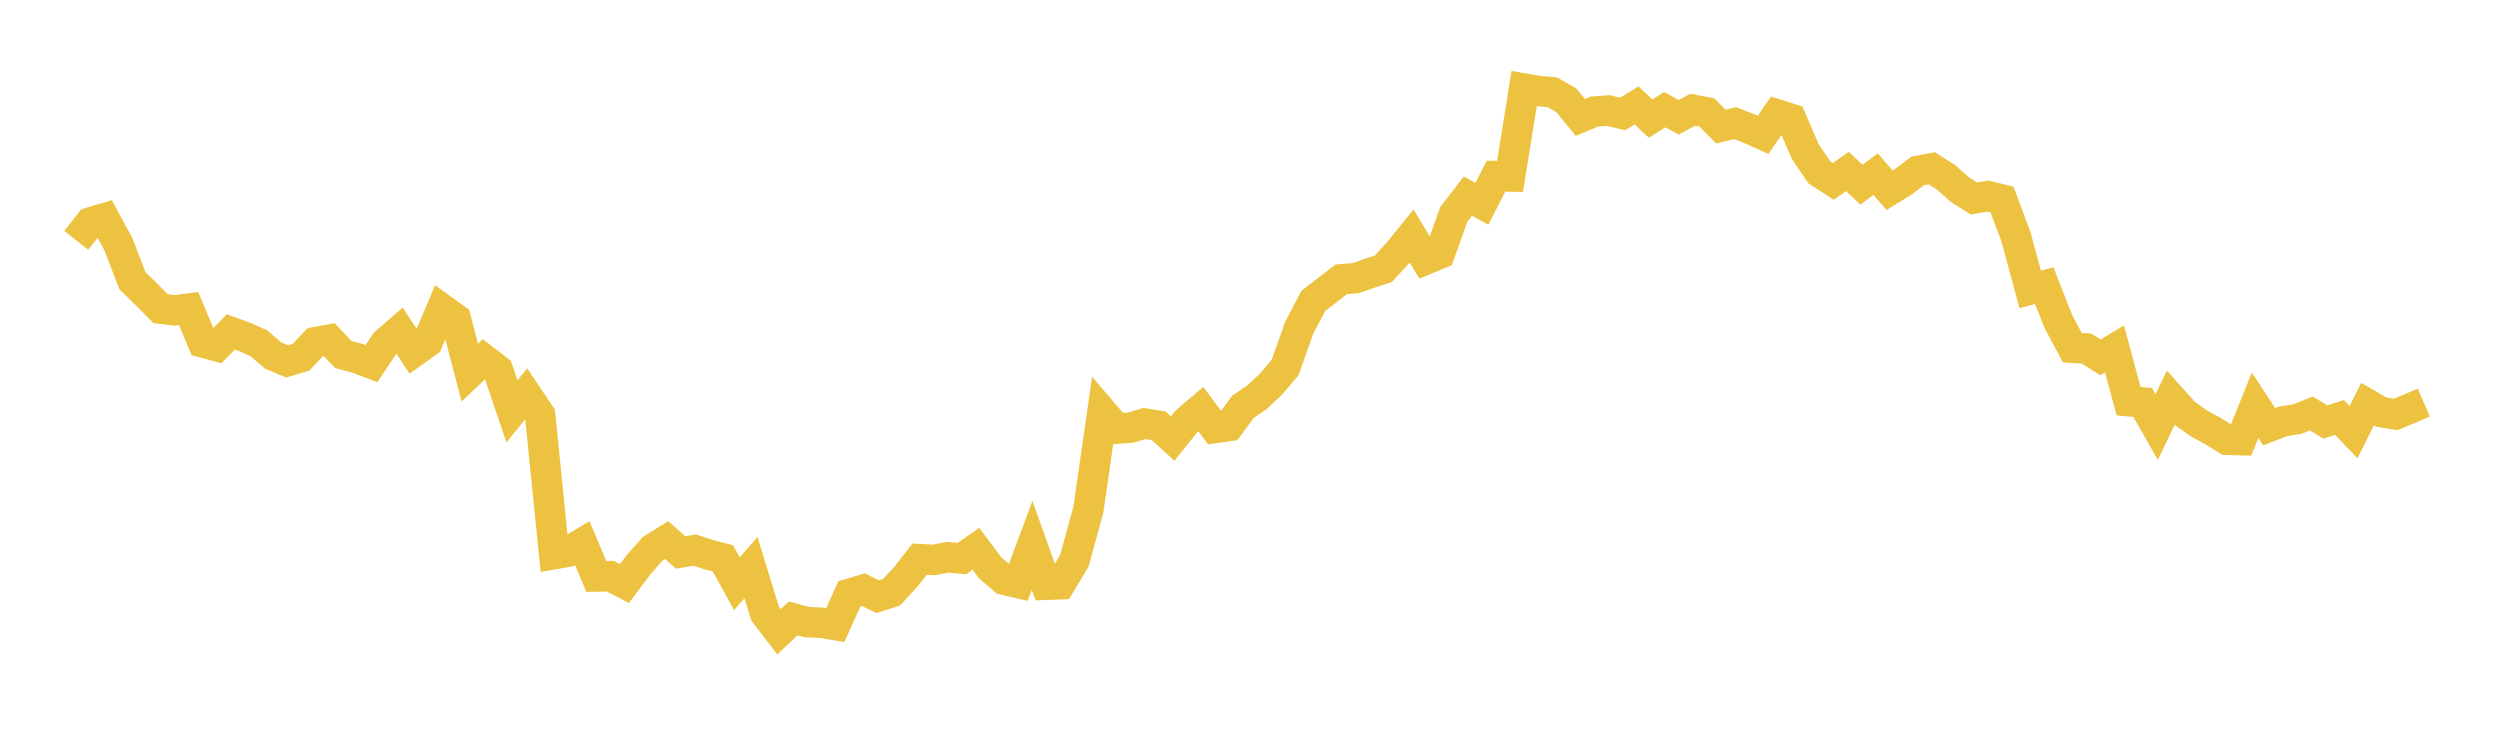 <svg width="164" height="48" xmlns="http://www.w3.org/2000/svg" xmlns:xlink="http://www.w3.org/1999/xlink"><path fill="none" stroke="rgb(237,194,64)" stroke-width="2" d="M5,15.766L5.922,14.594L6.844,14.321L7.766,16.016L8.689,18.425L9.611,19.313L10.533,20.249L11.455,20.362L12.377,20.244L13.299,22.461L14.222,22.714L15.144,21.775L16.066,22.11L16.988,22.521L17.91,23.319L18.832,23.707L19.754,23.431L20.677,22.449L21.599,22.28L22.521,23.256L23.443,23.503L24.365,23.854L25.287,22.478L26.21,21.68L27.132,23.096L28.054,22.44L28.976,20.252L29.898,20.918L30.82,24.448L31.743,23.566L32.665,24.272L33.587,26.984L34.509,25.843L35.431,27.218L36.353,36.349L37.275,36.187L38.198,35.638L39.12,37.818L40.042,37.803L40.964,38.282L41.886,37.054L42.808,36.004L43.731,35.428L44.653,36.243L45.575,36.085L46.497,36.387L47.419,36.625L48.341,38.292L49.263,37.236L50.186,40.241L51.108,41.444L52.03,40.568L52.952,40.814L53.874,40.852L54.796,41.006L55.719,38.952L56.641,38.682L57.563,39.145L58.485,38.854L59.407,37.854L60.329,36.681L61.251,36.733L62.174,36.556L63.096,36.644L64.018,35.998L64.94,37.236L65.862,38.028L66.784,38.244L67.707,35.774L68.629,38.359L69.551,38.324L70.473,36.799L71.395,33.445L72.317,27.042L73.24,28.122L74.162,28.052L75.084,27.779L76.006,27.929L76.928,28.77L77.85,27.62L78.772,26.833L79.695,28.075L80.617,27.944L81.539,26.684L82.461,26.062L83.383,25.19L84.305,24.104L85.228,21.502L86.15,19.743L87.072,19.027L87.994,18.322L88.916,18.251L89.838,17.932L90.76,17.622L91.683,16.614L92.605,15.48L93.527,17.025L94.449,16.642L95.371,14.062L96.293,12.865L97.216,13.371L98.138,11.554L99.06,11.576L99.982,5.813L100.904,5.973L101.826,6.05L102.749,6.58L103.671,7.705L104.593,7.321L105.515,7.25L106.437,7.478L107.359,6.918L108.281,7.778L109.204,7.196L110.126,7.692L111.048,7.196L111.97,7.376L112.892,8.307L113.814,8.077L114.737,8.43L115.659,8.846L116.581,7.51L117.503,7.804L118.425,9.942L119.347,11.301L120.269,11.898L121.192,11.247L122.114,12.117L123.036,11.419L123.958,12.48L124.88,11.907L125.802,11.212L126.725,11.039L127.647,11.625L128.569,12.441L129.491,13.021L130.413,12.863L131.335,13.092L132.257,15.563L133.18,18.988L134.102,18.734L135.024,21.09L135.946,22.812L136.868,22.859L137.79,23.443L138.713,22.888L139.635,26.319L140.557,26.398L141.479,28.018L142.401,26.093L143.323,27.119L144.246,27.772L145.168,28.276L146.09,28.849L147.012,28.874L147.934,26.584L148.856,27.992L149.778,27.637L150.701,27.49L151.623,27.125L152.545,27.683L153.467,27.384L154.389,28.348L155.311,26.511L156.234,27.041L157.156,27.186L158.078,26.806L159,26.406"></path></svg>